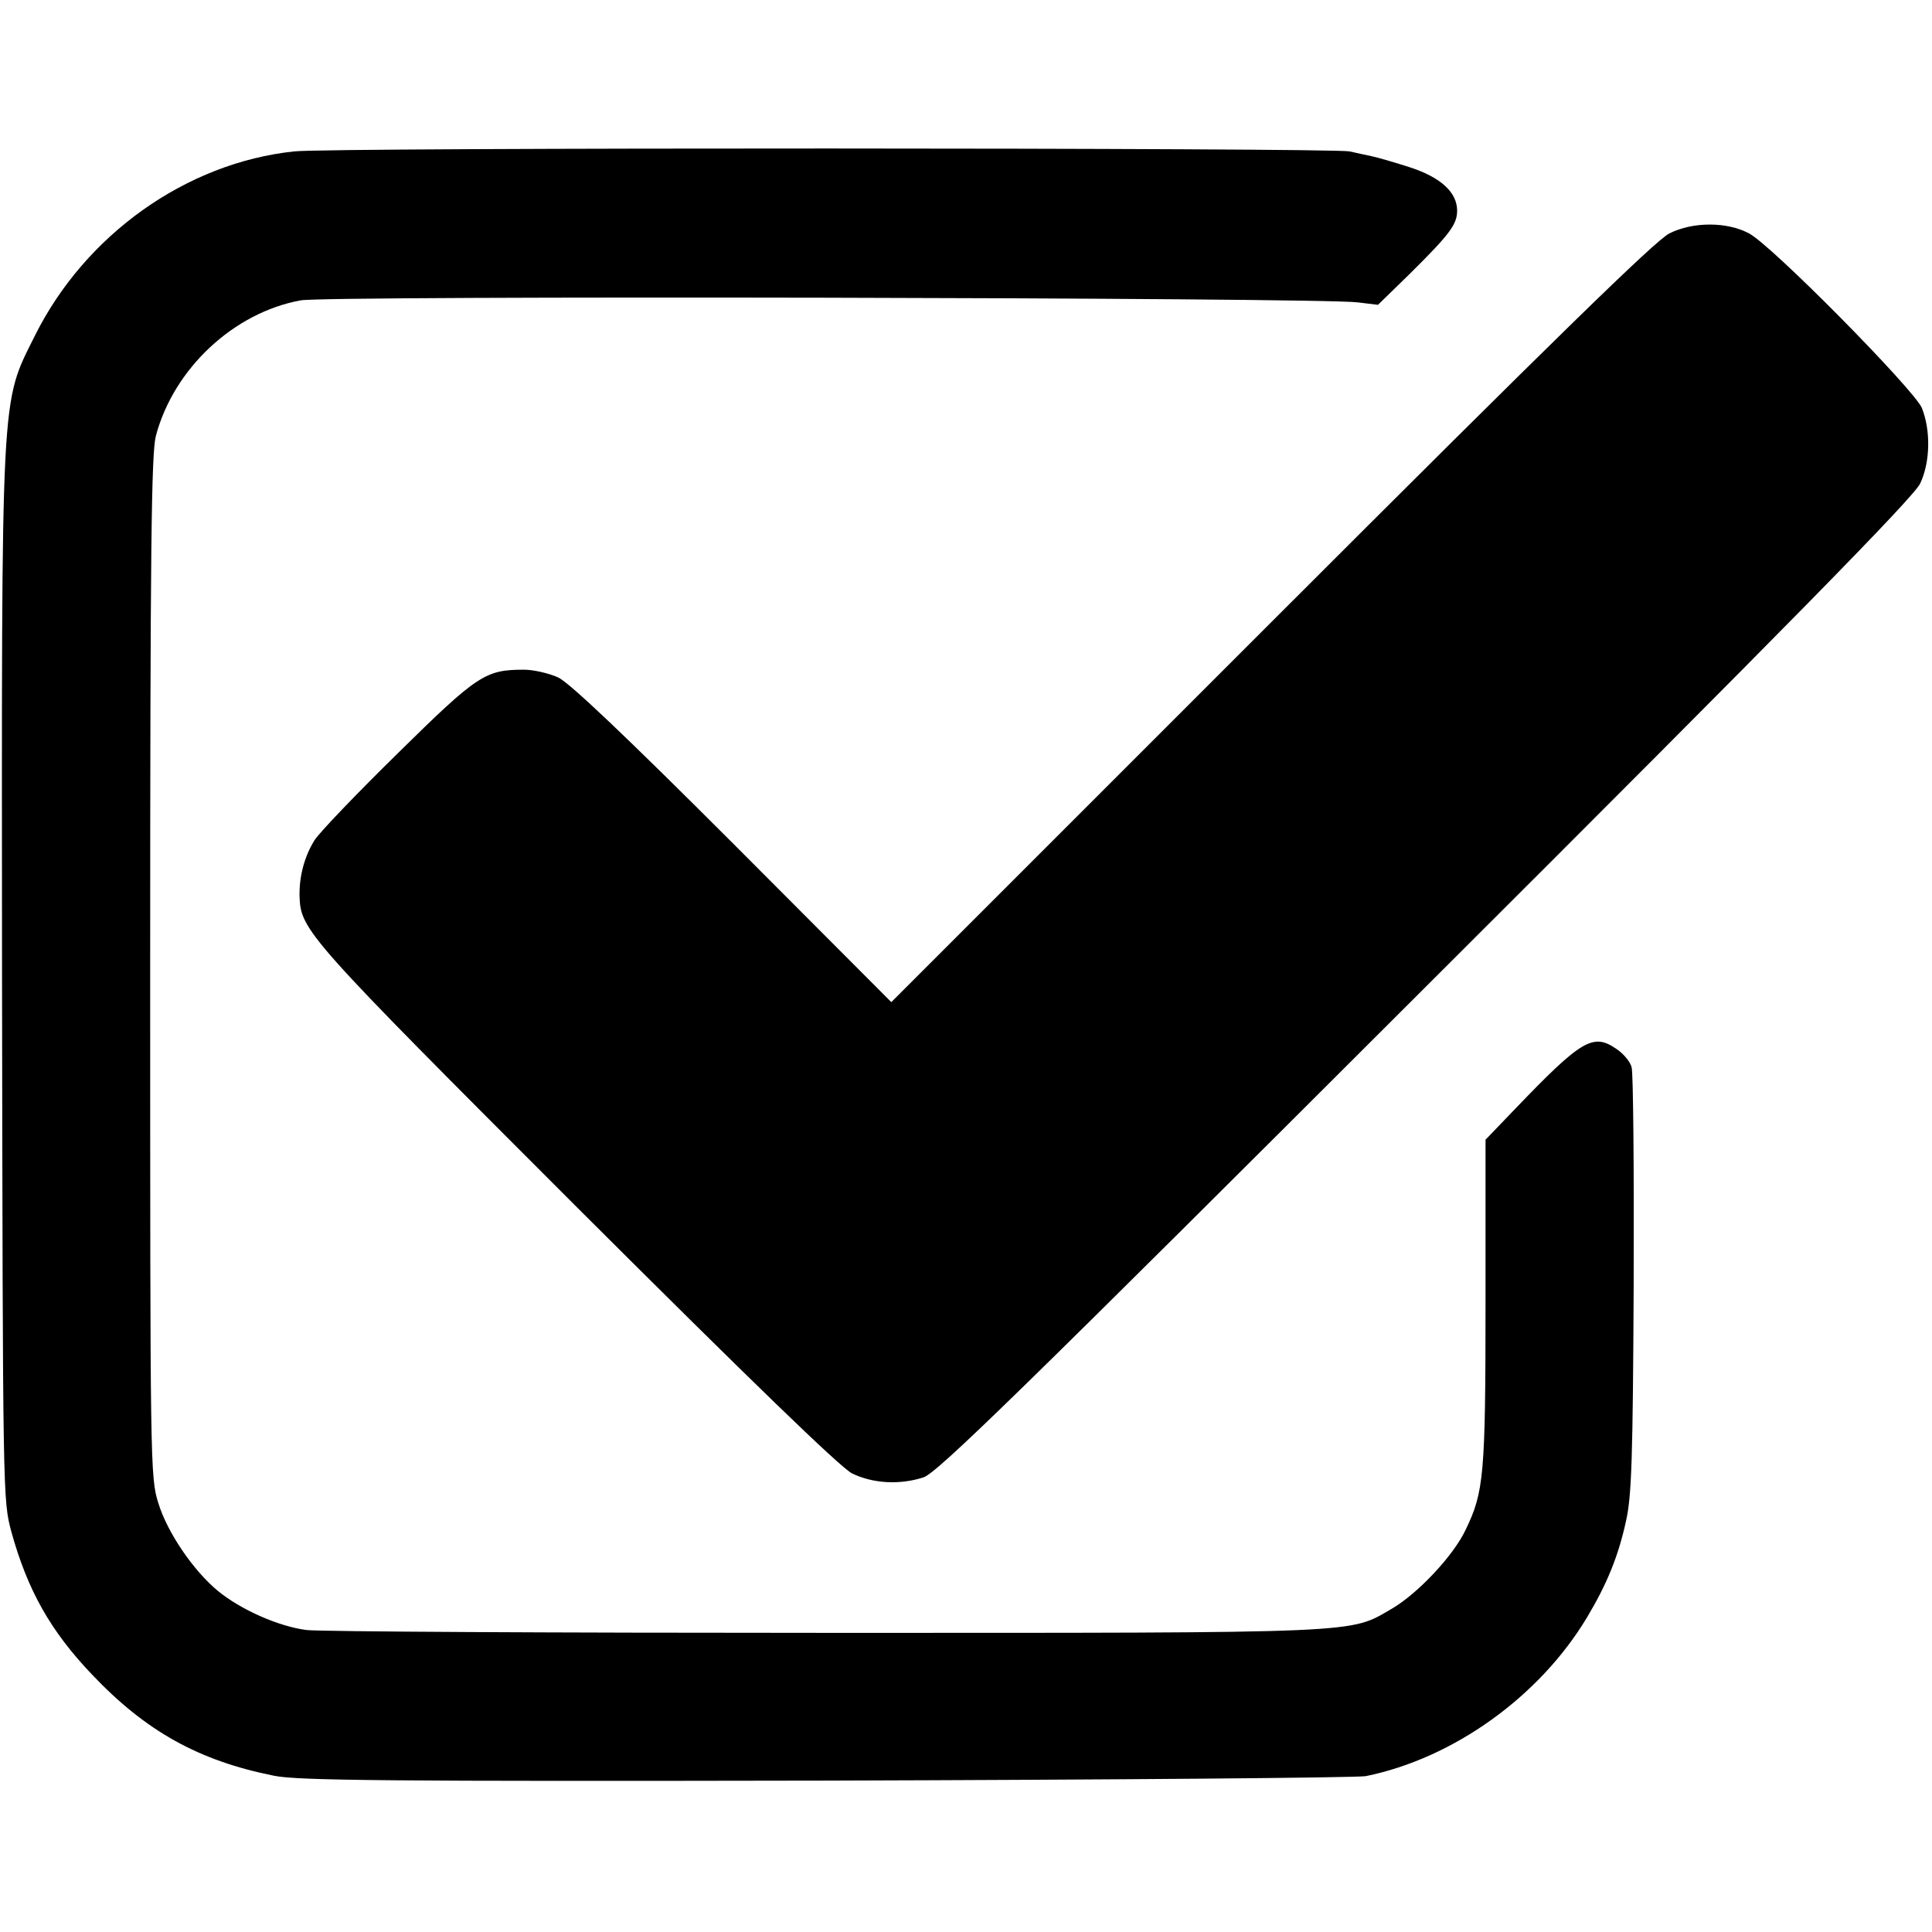 <?xml version="1.0" standalone="no"?>
<!DOCTYPE svg PUBLIC "-//W3C//DTD SVG 20010904//EN"
 "http://www.w3.org/TR/2001/REC-SVG-20010904/DTD/svg10.dtd">
<svg version="1.0" xmlns="http://www.w3.org/2000/svg"
 width="476pt" height="476pt" viewBox="0 0 476 476"
 preserveAspectRatio="xMidYMid meet">
<g transform="translate(0,476) scale(0.1,-0.1)"
fill="#000000" stroke="none">
<path d="M725 4387 c-266 -28 -515 -205 -639 -454 -85 -171 -82 -115 -81
-1578 2 -1287 2 -1290 23 -1369 40 -144 96 -244 199 -352 133 -140 263 -212
448 -249 58 -12 284 -14 1360 -12 710 2 1308 7 1330 11 216 44 428 196 545
391 49 82 77 150 96 237 14 61 17 154 19 583 1 281 -1 521 -5 535 -3 14 -21
35 -38 46 -57 39 -85 23 -249 -148 l-73 -76 0 -400 c0 -427 -4 -468 -49 -561
-30 -64 -118 -157 -181 -194 -107 -62 -55 -60 -1395 -60 -671 0 -1247 3 -1280
7 -69 9 -162 50 -219 97 -61 51 -124 144 -146 216 -20 64 -20 91 -20 1322 0
1032 3 1265 14 1307 44 166 192 304 357 334 62 12 2516 7 2604 -5 l50 -6 77
75 c100 99 118 123 118 157 0 45 -40 82 -117 107 -37 12 -79 24 -93 27 -14 3
-38 8 -55 12 -41 9 -2513 10 -2600 0z"/>
<path d="M4113 4185 c-36 -19 -272 -249 -982 -959 l-935 -935 -390 391 c-262
262 -404 397 -431 409 -22 10 -60 19 -84 19 -95 0 -114 -12 -310 -205 -101
-99 -194 -196 -206 -215 -25 -40 -38 -89 -37 -138 3 -84 15 -98 679 -762 438
-437 652 -644 682 -660 51 -25 117 -29 176 -10 33 10 240 212 1238 1209 898
896 1203 1207 1218 1240 25 53 26 131 4 186 -20 46 -371 402 -426 430 -54 29
-138 29 -196 0z"/>
</g>
</svg>
